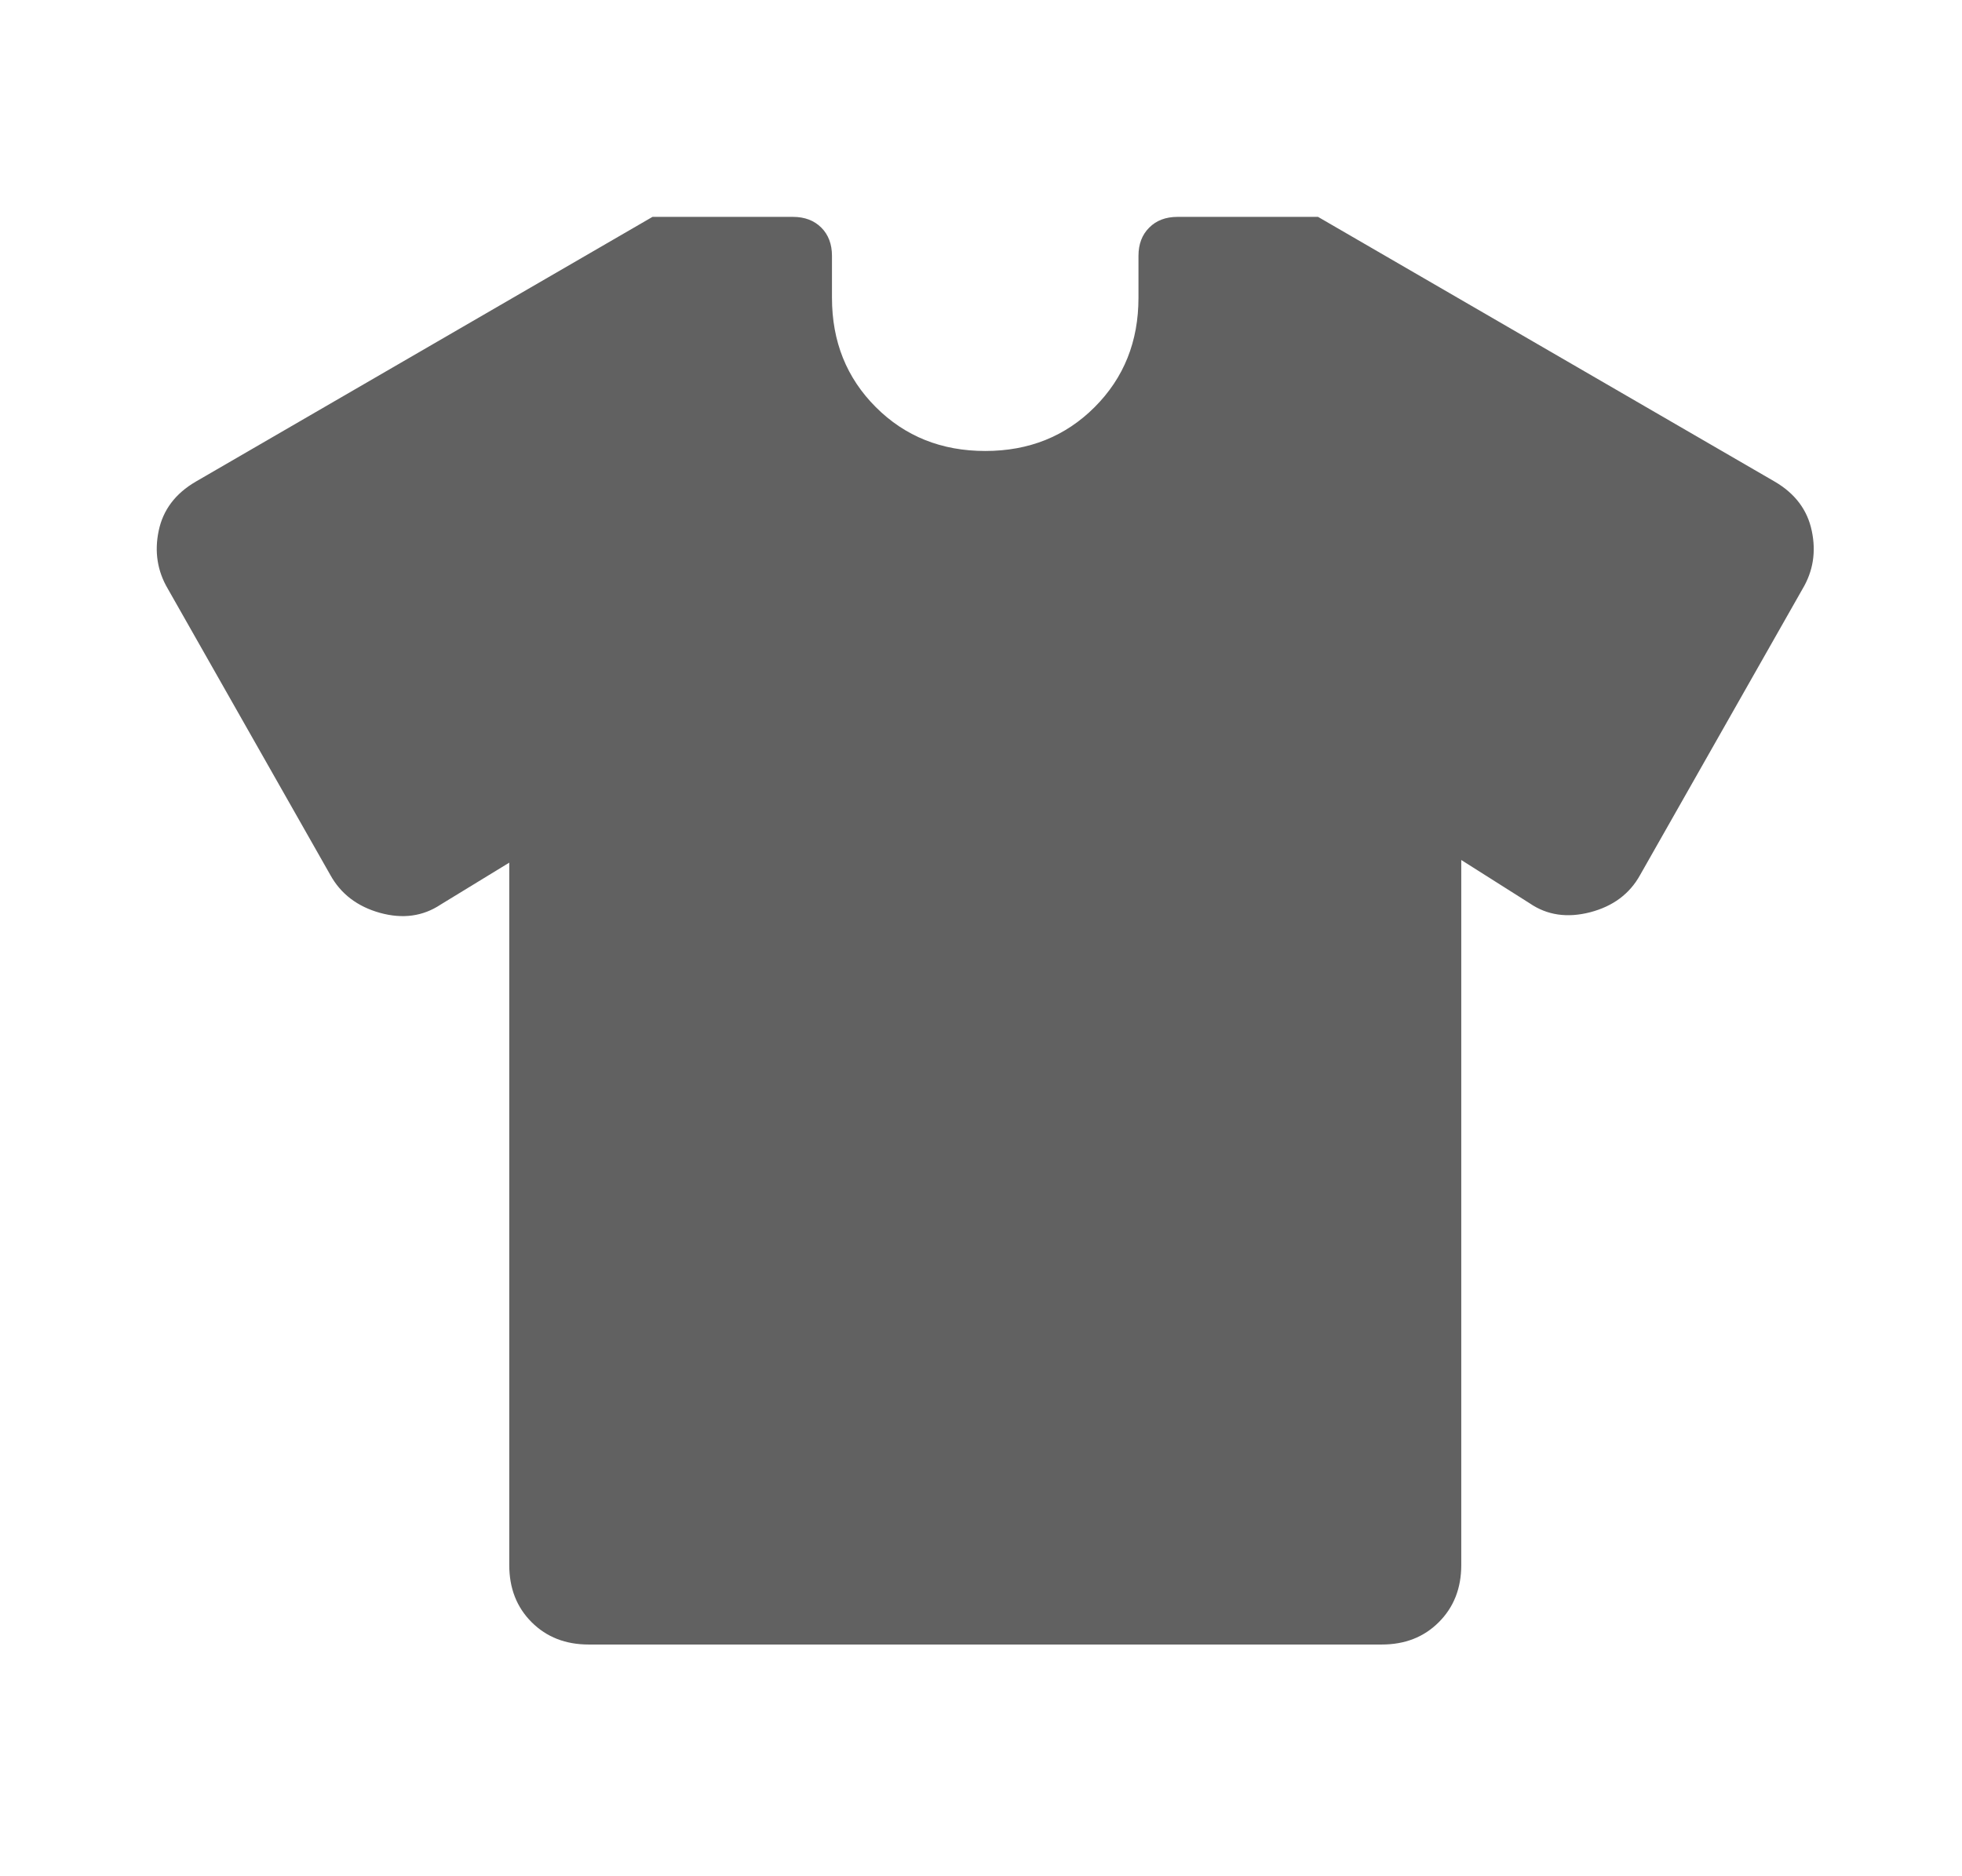 <svg width="23" height="22" viewBox="0 0 23 22" fill="none" xmlns="http://www.w3.org/2000/svg">
<path d="M5.97 10.115L5.165 10.607C4.957 10.745 4.721 10.777 4.455 10.704C4.19 10.63 3.995 10.482 3.872 10.259L1.968 6.905C1.845 6.697 1.809 6.47 1.86 6.225C1.911 5.979 2.056 5.787 2.294 5.648L7.649 2.543H9.296C9.433 2.543 9.544 2.585 9.628 2.669C9.711 2.752 9.753 2.863 9.753 3V3.492C9.753 4.004 9.924 4.431 10.267 4.774C10.61 5.117 11.037 5.288 11.55 5.288C12.062 5.288 12.489 5.117 12.832 4.774C13.175 4.431 13.346 4.004 13.346 3.492V3C13.346 2.863 13.388 2.752 13.472 2.669C13.555 2.585 13.666 2.543 13.803 2.543H15.451L20.806 5.648C21.043 5.787 21.188 5.979 21.239 6.225C21.291 6.47 21.255 6.697 21.131 6.905L19.227 10.259C19.104 10.482 18.908 10.627 18.64 10.697C18.371 10.766 18.136 10.731 17.934 10.593L17.13 10.084V18.352C17.13 18.623 17.042 18.846 16.867 19.021C16.692 19.196 16.47 19.283 16.198 19.283H6.901C6.63 19.283 6.407 19.196 6.232 19.021C6.057 18.846 5.97 18.623 5.97 18.352V10.115Z" fill="#616161"/>
</svg>
